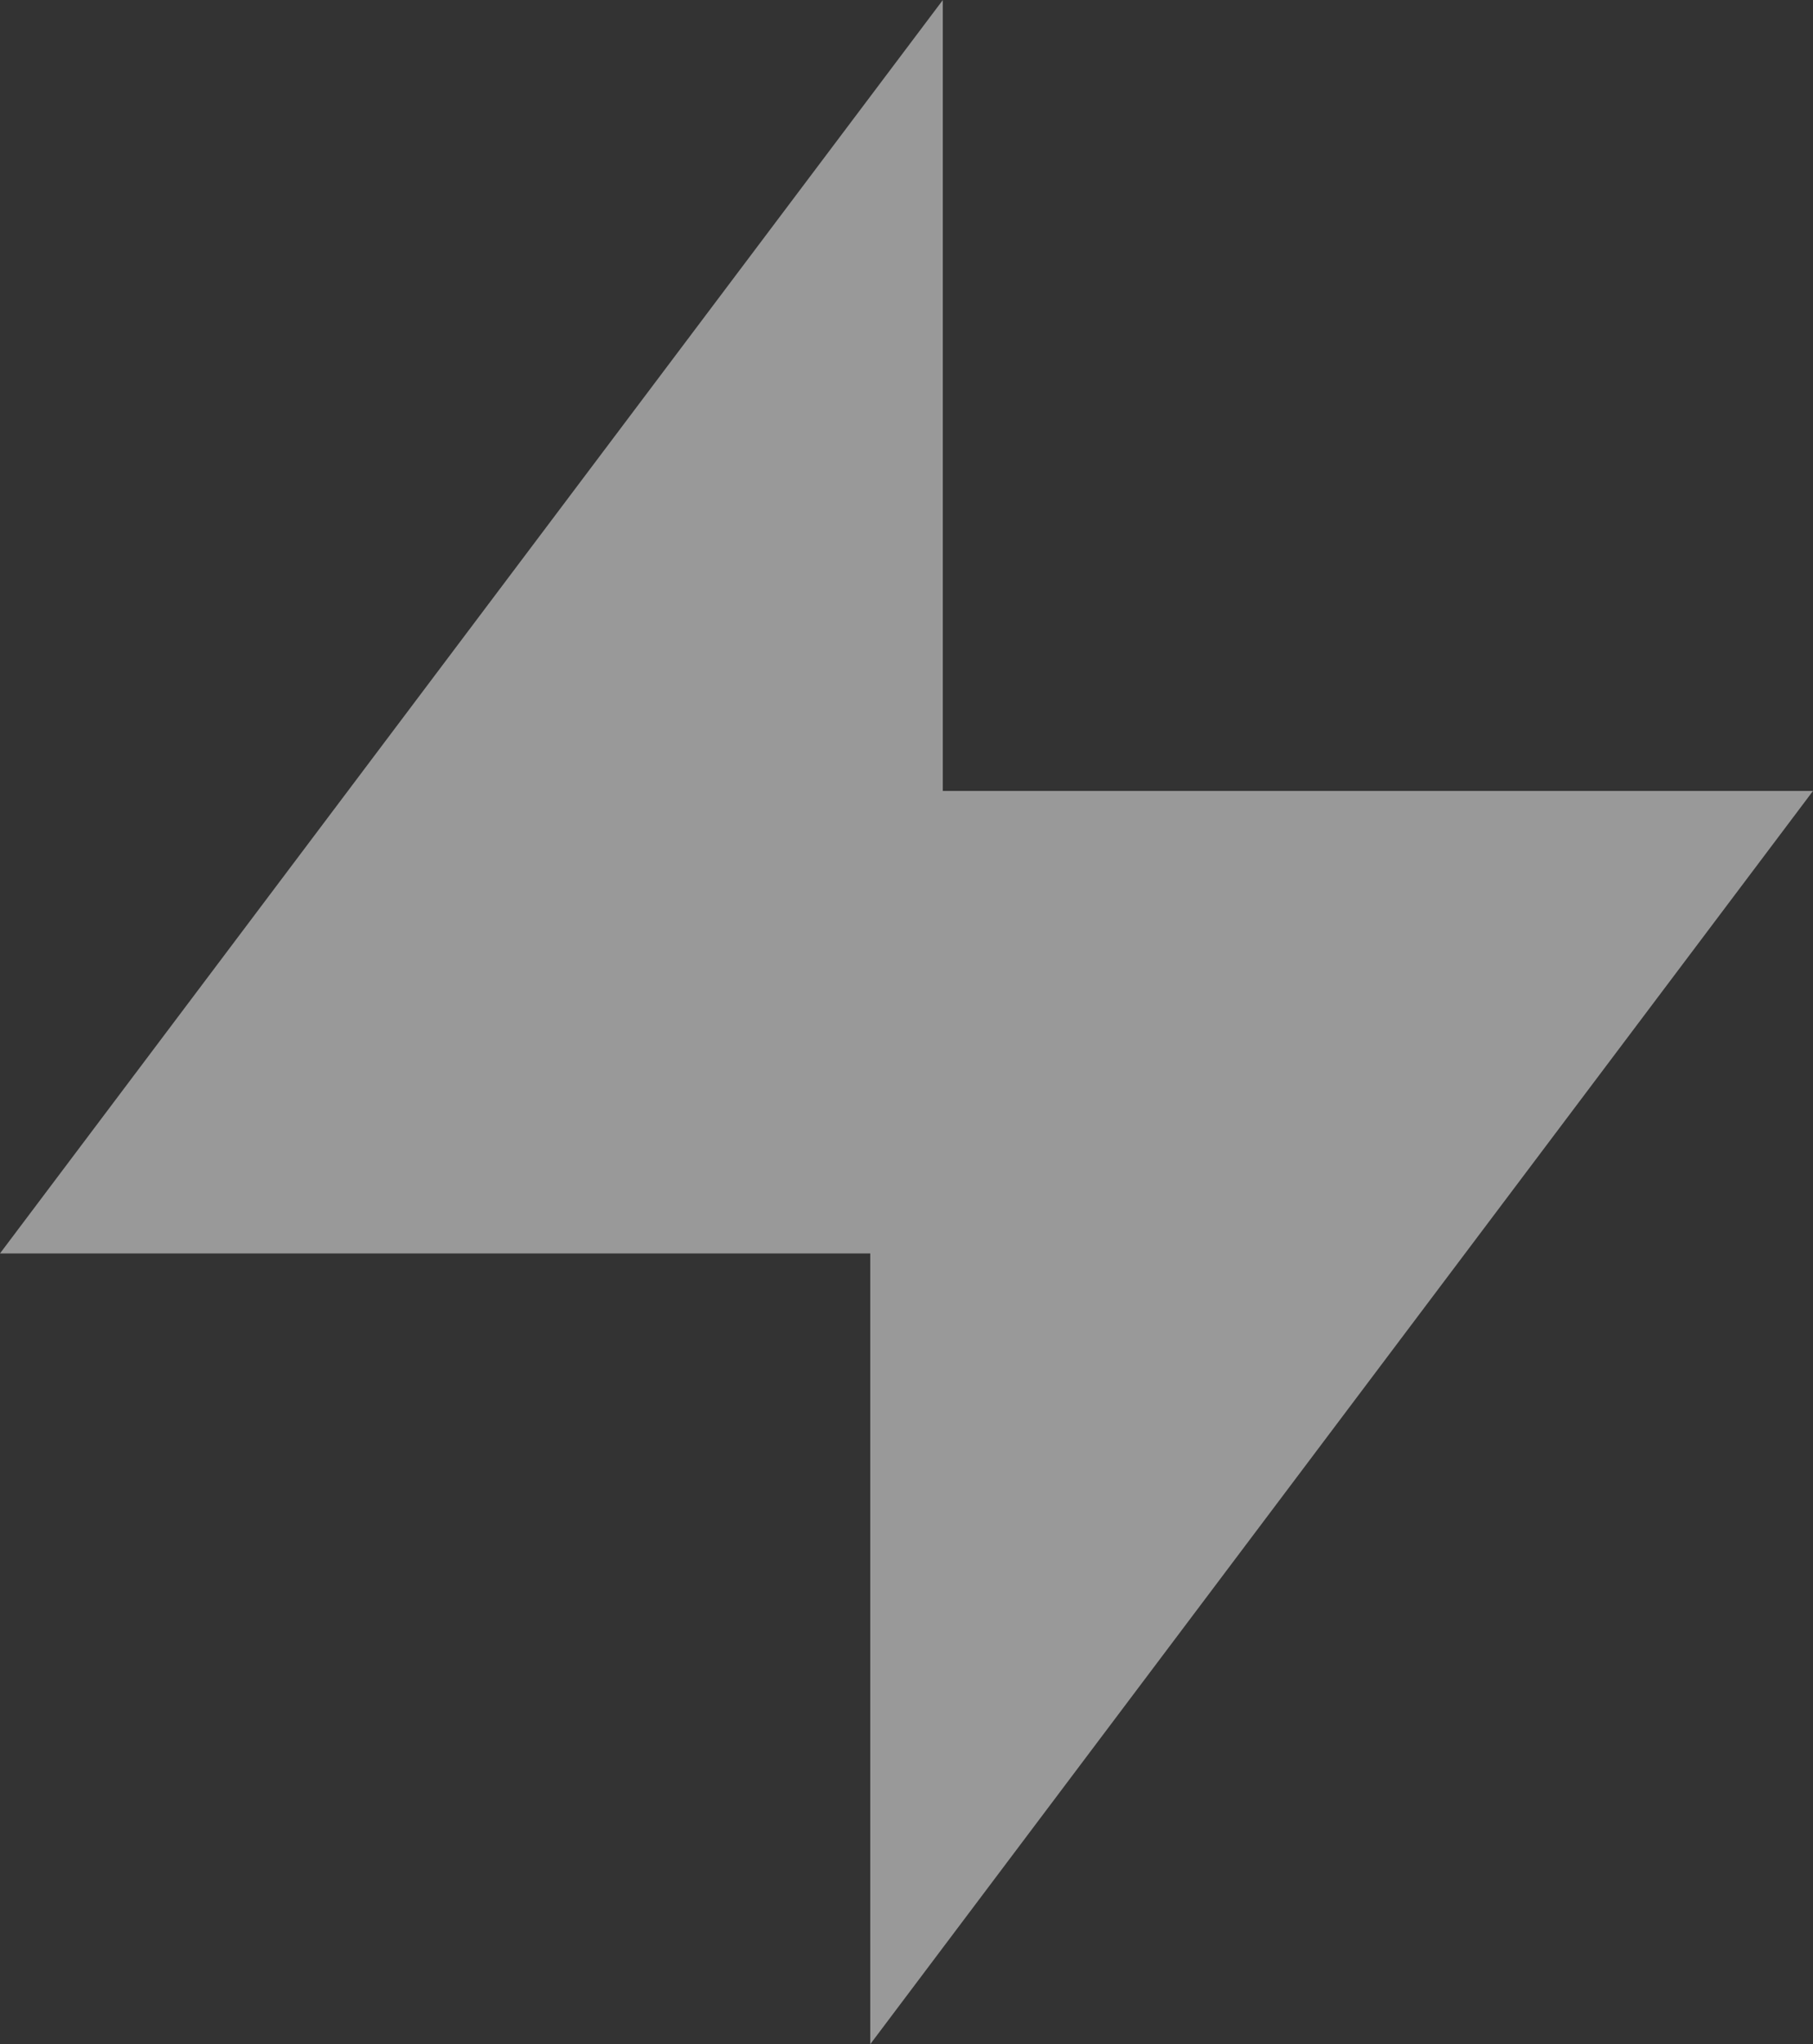 <?xml version="1.0" encoding="utf-8"?>
<!-- Generator: Adobe Illustrator 16.0.0, SVG Export Plug-In . SVG Version: 6.00 Build 0)  -->
<!DOCTYPE svg PUBLIC "-//W3C//DTD SVG 1.1//EN" "http://www.w3.org/Graphics/SVG/1.1/DTD/svg11.dtd">
<svg version="1.1" id="Layer_1" xmlns="http://www.w3.org/2000/svg" xmlns:xlink="http://www.w3.org/1999/xlink" x="0px" y="0px"
	 width="26.62px" height="30px" viewBox="0 0 26.62 30" enable-background="new 0 0 26.62 30" xml:space="preserve">
<rect x="0" y="0" width="26.62" height="30" fill="#333333" stroke="none"/>
<polygon opacity="0.5" fill="#FFFFFF" points="26.62,11.607 13.843,11.607 13.843,0.001 0,18.394 12.778,18.394 12.778,29.998 "/>
</svg>
